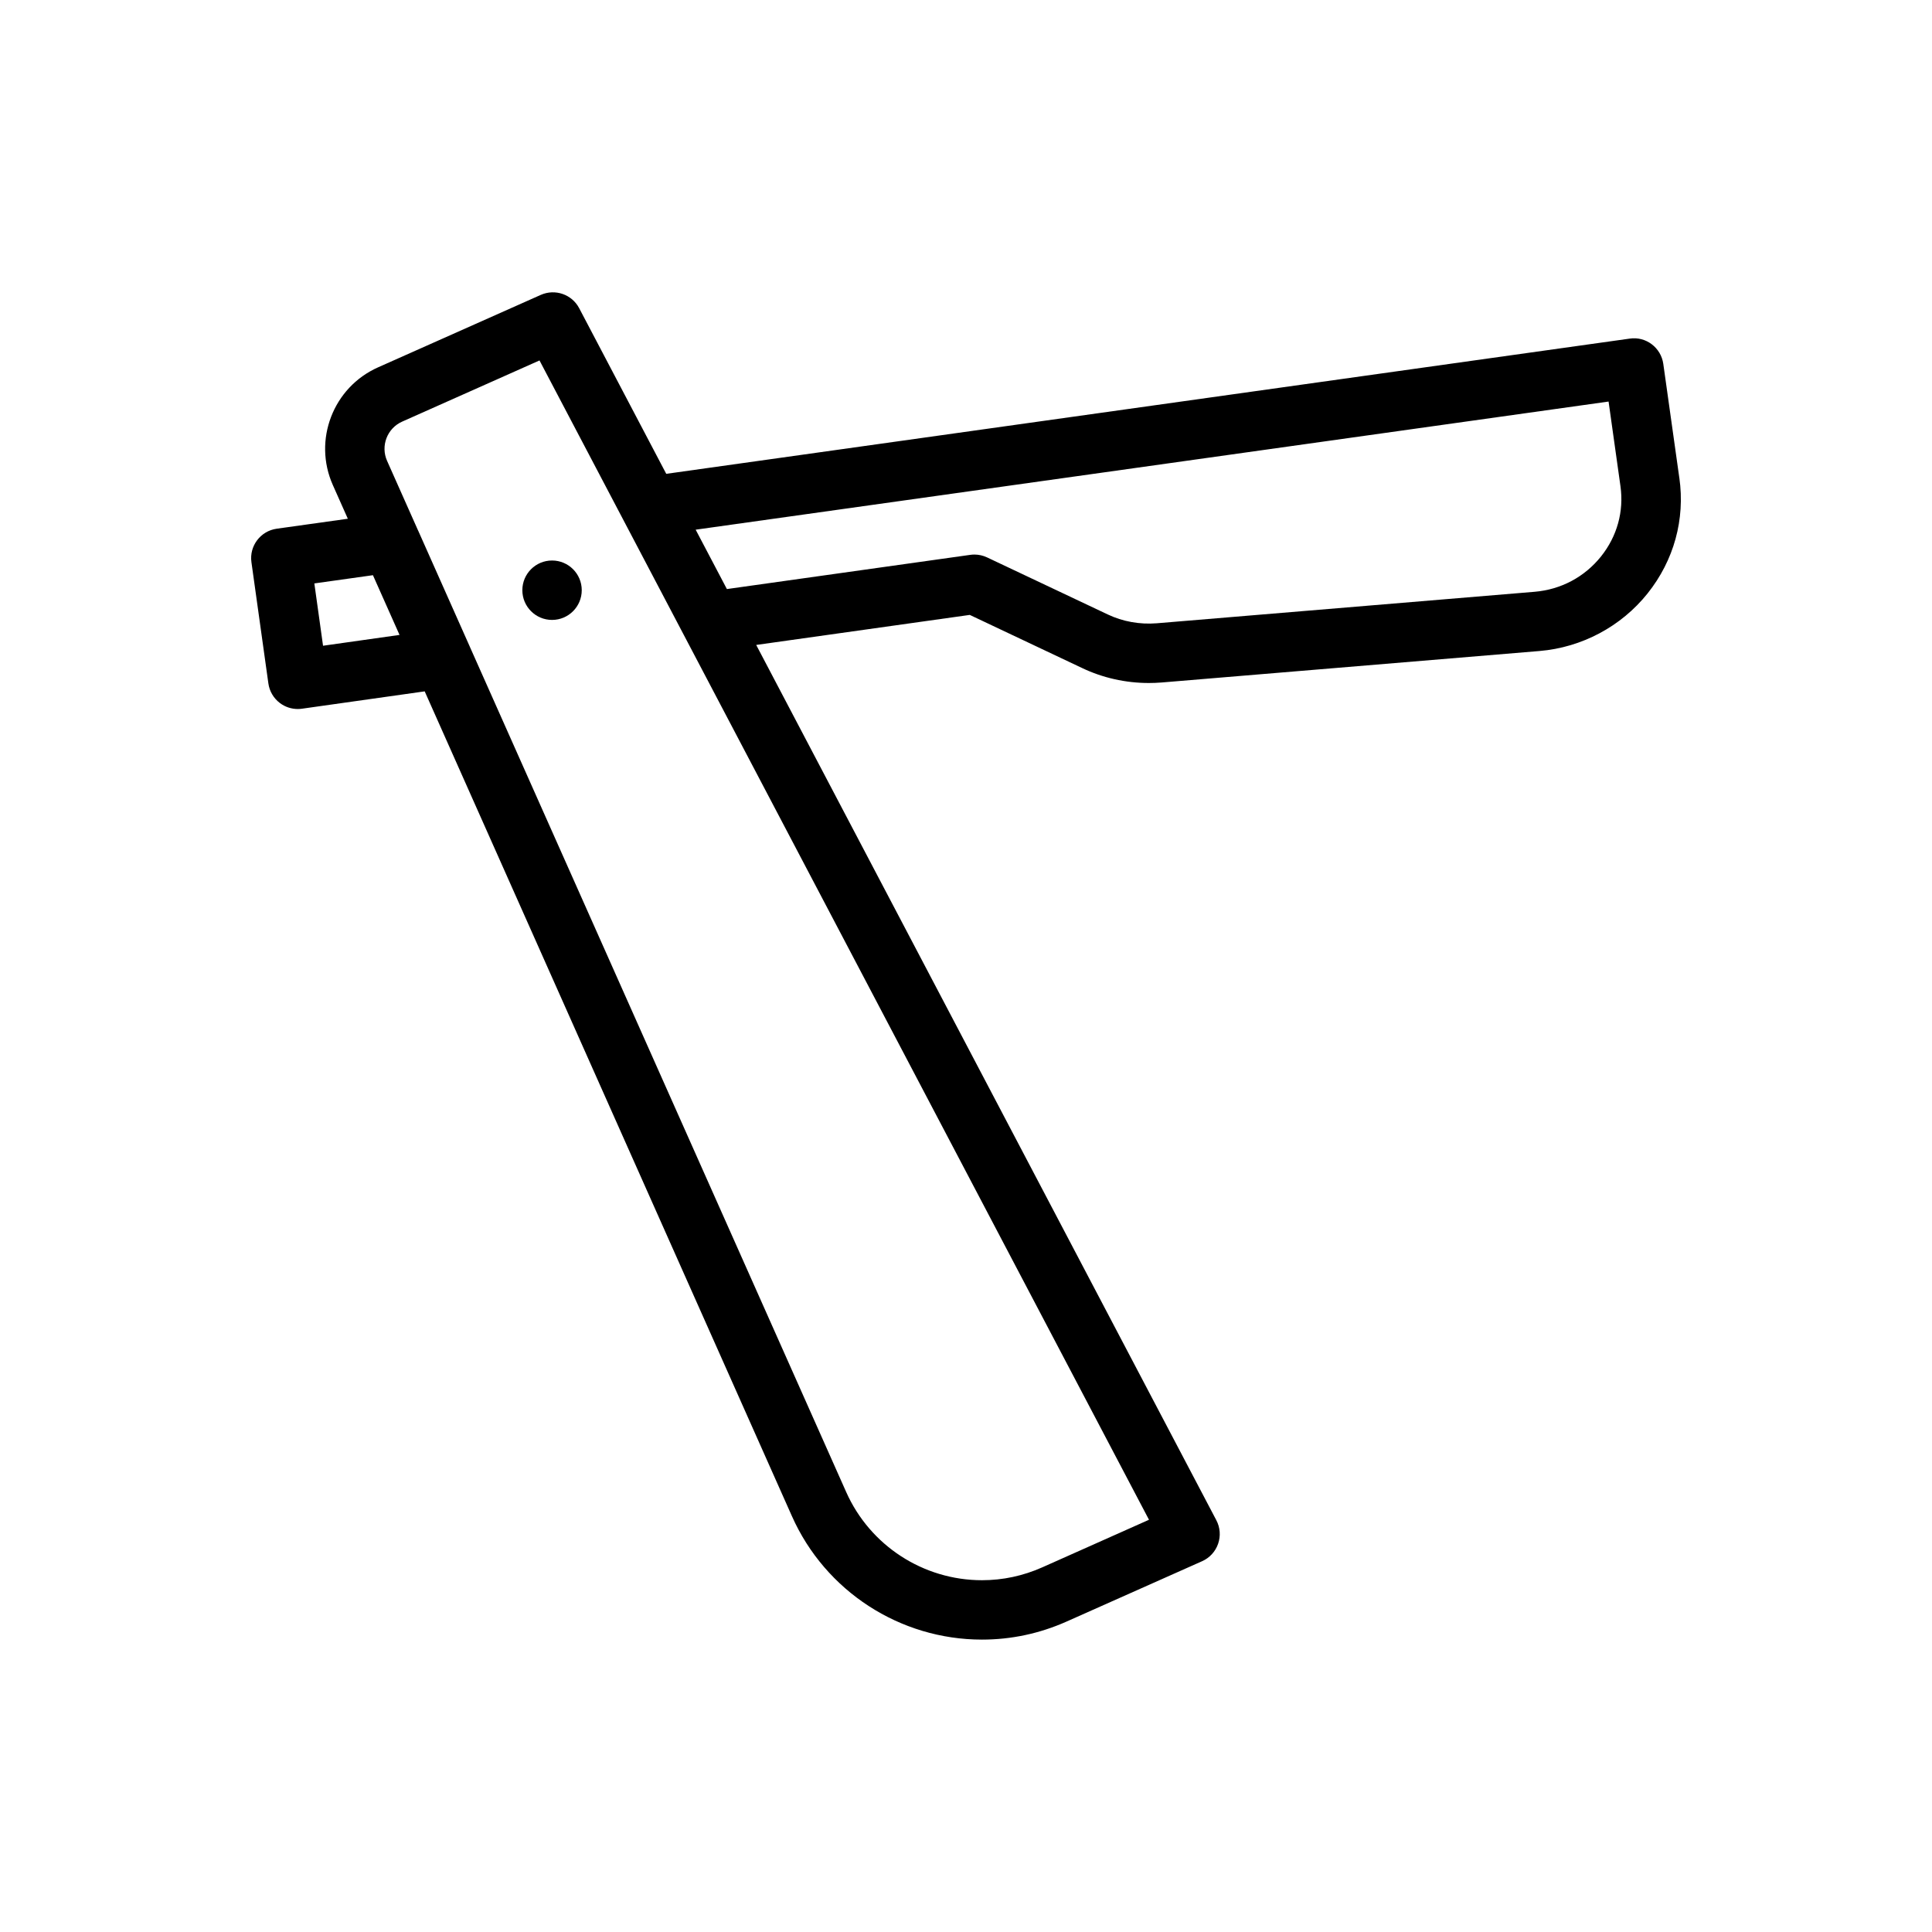 <?xml version="1.0" encoding="UTF-8"?>
<!-- Uploaded to: SVG Repo, www.svgrepo.com, Generator: SVG Repo Mixer Tools -->
<svg fill="#000000" width="800px" height="800px" version="1.1" viewBox="144 144 512 512" xmlns="http://www.w3.org/2000/svg">
 <g>
  <path d="m589.04 270.66-4.25-30.227c-0.605-4.305-4.606-7.344-8.887-6.699l-255.34 35.836-23.074-43.895c-1.934-3.676-6.379-5.203-10.172-3.527l-43.145 19.211c-11.895 5.293-17.266 19.281-11.969 31.18l3.977 8.934-18.844 2.641c-4.305 0.602-7.309 4.582-6.703 8.883l4.488 32.117c0.289 2.07 1.387 3.941 3.059 5.199 1.371 1.035 3.035 1.582 4.734 1.582 0.363 0 0.734-0.027 1.102-0.078l32.531-4.598 97.324 218.59c8.844 19.867 28.613 32.703 50.363 32.703 7.742 0 15.273-1.605 22.395-4.773l35.953-16.008c1.984-0.883 3.519-2.555 4.227-4.613 0.715-2.055 0.547-4.316-0.469-6.242l-121.94-231.96 56.598-7.961 29.805 14.094c5.41 2.586 11.508 3.953 17.637 3.953 1.129 0 2.269-0.047 3.414-0.137l100.14-8.344c11.199-0.938 21.641-6.5 28.629-15.258 6.984-8.75 9.977-19.617 8.422-30.605zm-359.43 44.469-2.305-16.516 15.527-2.18 7.047 15.828zm190.61 244.23c-5.09 2.266-10.469 3.414-15.988 3.414-15.535 0-29.664-9.172-35.98-23.363l-99.734-224c-0.004-0.008 0-0.012-0.004-0.02l-13.699-30.781c-0.008-0.02-0.023-0.031-0.031-0.051l-8.203-18.426c-1.766-3.965 0.023-8.629 3.988-10.395l36.406-16.215 161.52 307.23zm148.09-267.92c-4.367 5.469-10.633 8.805-17.637 9.391l-100.12 8.344c-4.504 0.363-9.039-0.453-12.992-2.34l-31.965-15.113c-1.062-0.5-2.207-0.758-3.367-0.758-0.367 0-0.73 0.027-1.098 0.078l-64.496 9.066-8.277-15.734 241.93-33.957 3.152 22.438c0.938 6.66-0.883 13.258-5.133 18.586z"/>
  <path d="m298.17 300.41c0 4.348-3.523 7.875-7.871 7.875s-7.871-3.527-7.871-7.875c0-4.348 3.523-7.871 7.871-7.871s7.871 3.523 7.871 7.871"/>
 </g>
</svg>